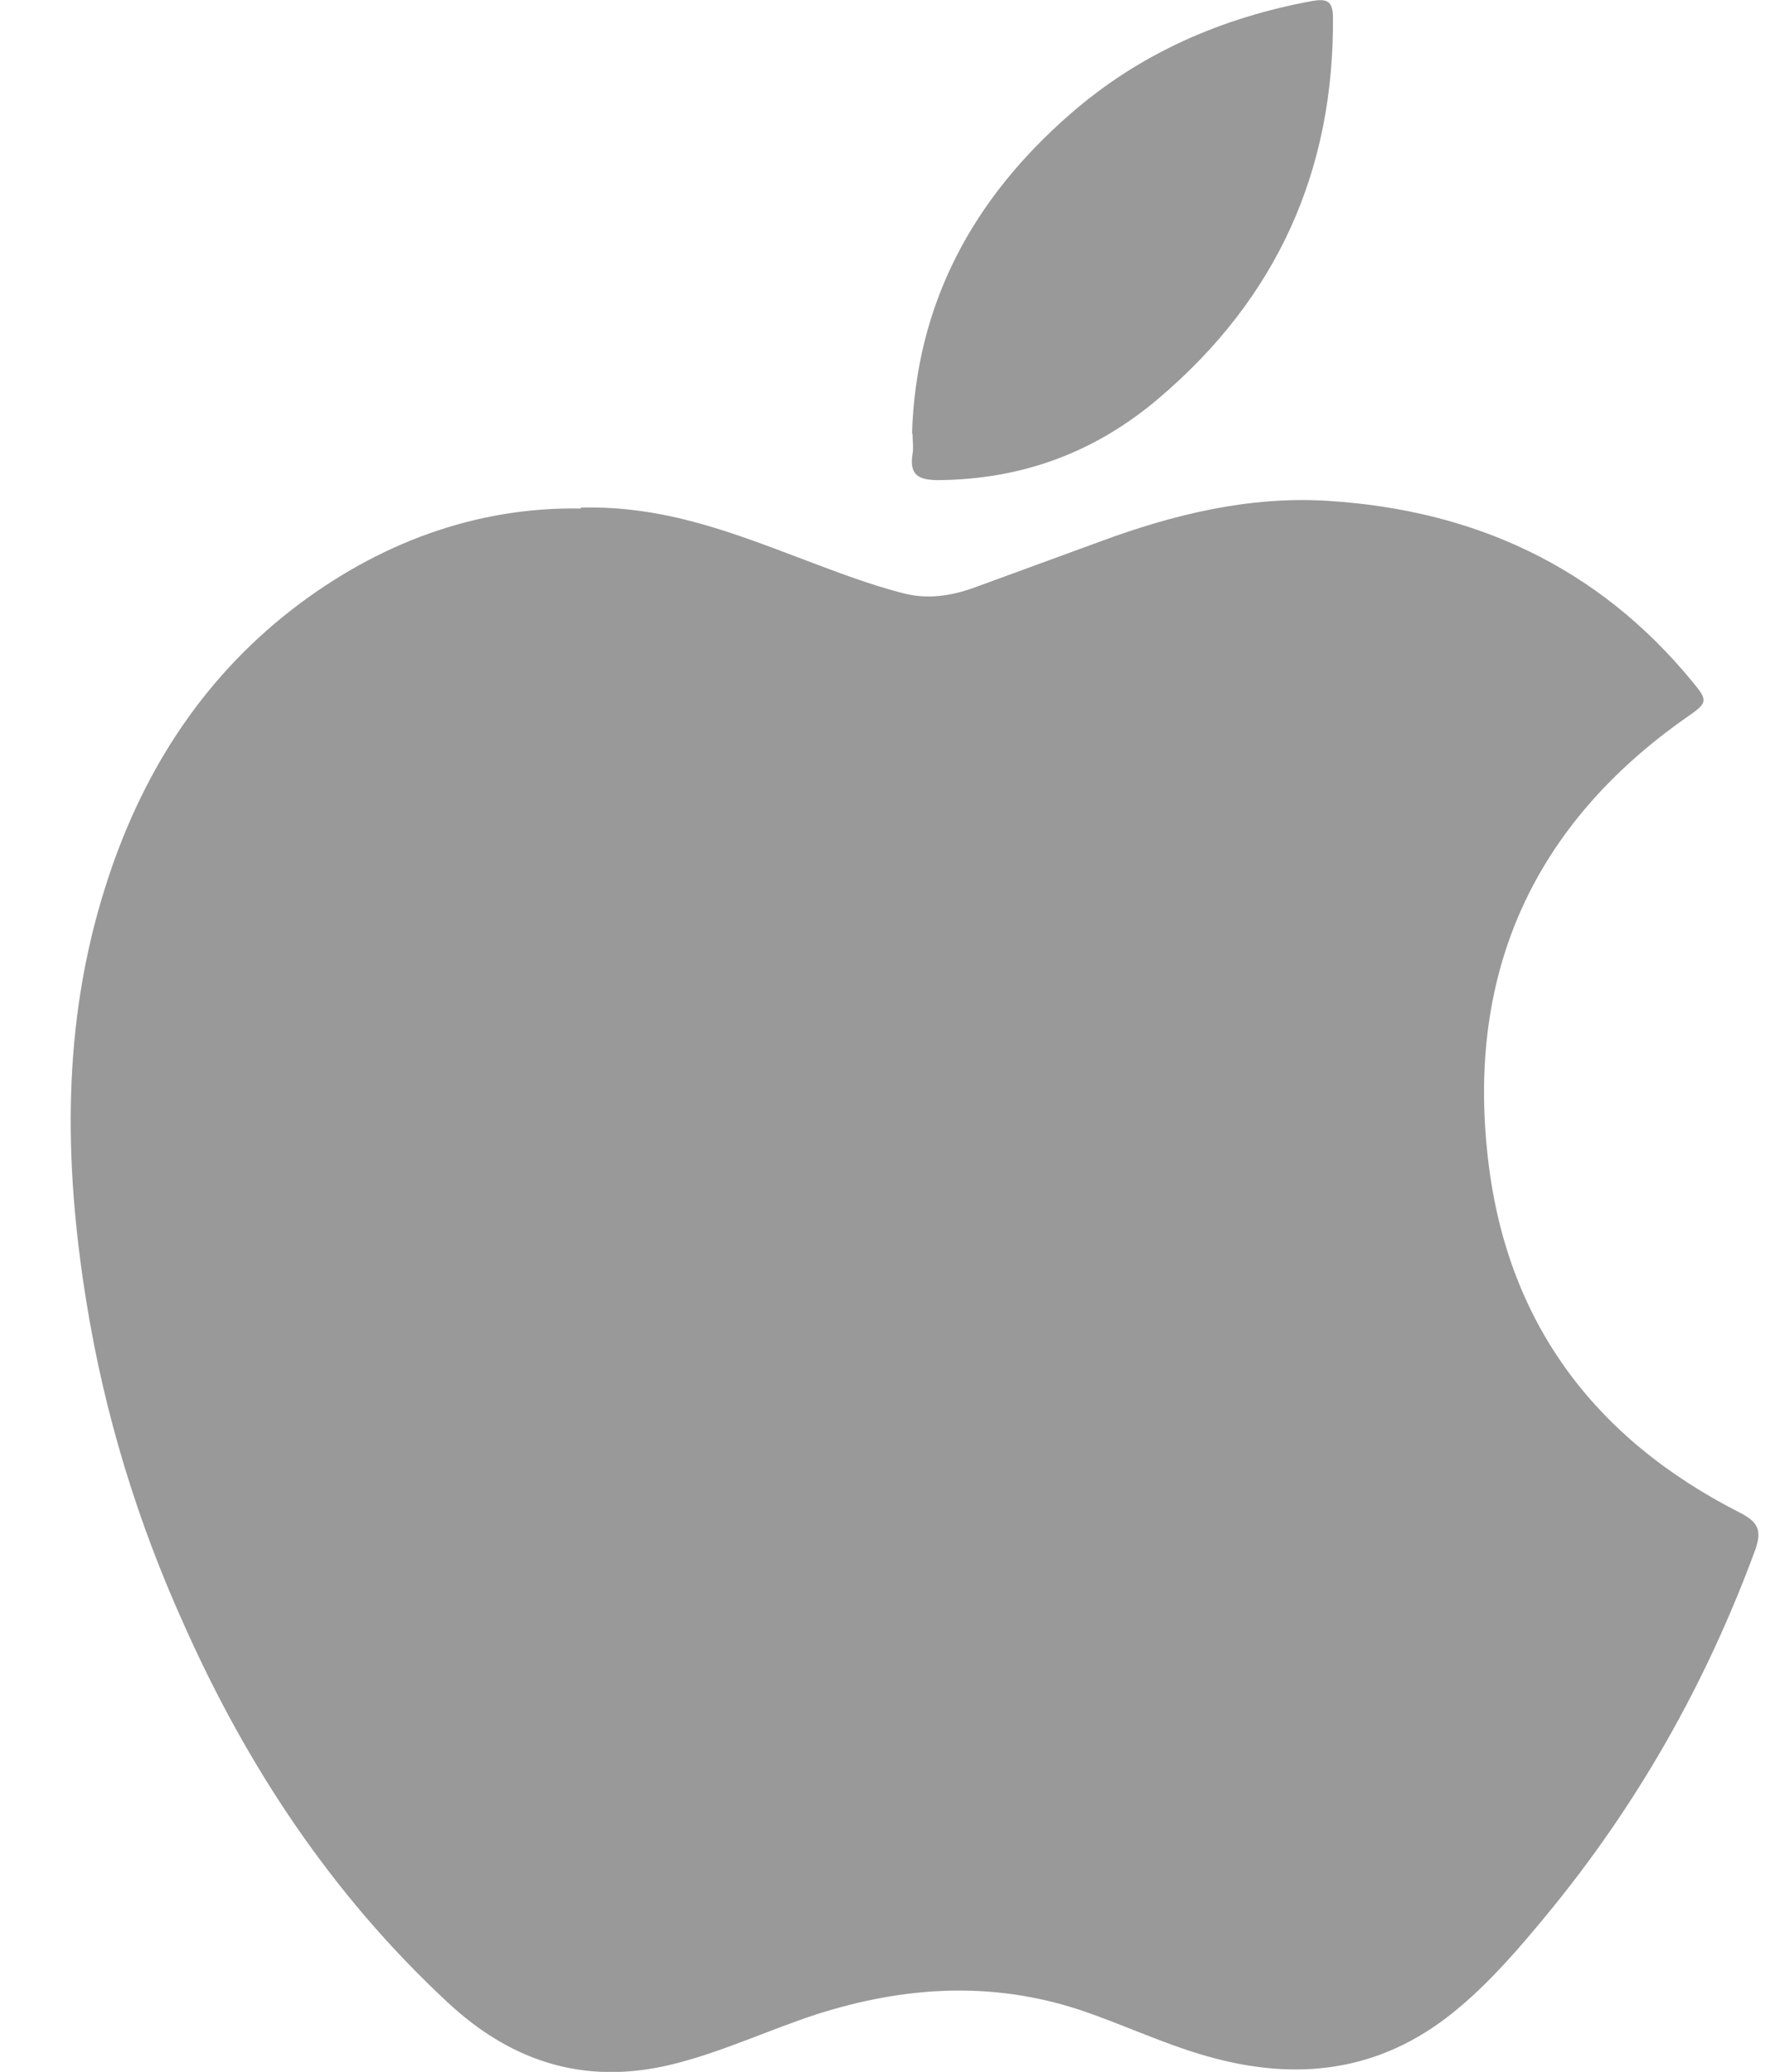 <svg width="23" height="27" viewBox="0 0 23 27" fill="none" xmlns="http://www.w3.org/2000/svg">
<g clip-path="url(#clip0_1455_2233)">
<path d="M7.569 6.615C8.669 6.586 9.58 6.955 10.497 7.301C10.903 7.454 11.315 7.612 11.738 7.723C12.073 7.817 12.39 7.77 12.708 7.653C13.255 7.454 13.796 7.254 14.342 7.055C15.295 6.703 16.282 6.463 17.299 6.527C19.204 6.644 20.821 7.383 22.05 8.879C22.267 9.137 22.25 9.16 21.979 9.348C19.986 10.744 19.116 12.667 19.387 15.072C19.622 17.206 20.756 18.737 22.667 19.71C22.914 19.834 22.961 19.945 22.873 20.197C22.232 21.939 21.333 23.528 20.151 24.959C19.798 25.387 19.44 25.804 19.016 26.161C18.076 26.959 17.012 27.135 15.83 26.824C15.224 26.666 14.66 26.39 14.066 26.191C12.919 25.815 11.785 25.886 10.644 26.249C10.05 26.443 9.486 26.707 8.881 26.871C7.699 27.199 6.699 26.906 5.823 26.085C4.33 24.695 3.225 23.03 2.402 21.182C1.796 19.845 1.361 18.432 1.126 16.966C0.832 15.154 0.808 13.348 1.367 11.576C1.82 10.128 2.596 8.885 3.801 7.946C4.93 7.072 6.211 6.603 7.569 6.627V6.615Z" fill="#999999"/>
<path d="M11.885 5.647C11.938 3.953 12.678 2.592 13.943 1.489C14.854 0.692 15.924 0.229 17.105 0.012C17.288 -0.018 17.364 0.012 17.37 0.211C17.388 2.223 16.641 3.882 15.101 5.19C14.266 5.9 13.319 6.246 12.232 6.257C11.961 6.257 11.85 6.187 11.891 5.917C11.908 5.835 11.891 5.747 11.891 5.653L11.885 5.647Z" fill="#999999"/>
</g>
<defs>
<clipPath id="clip0_1455_2233">
<rect width="22" height="27" fill="white" transform="translate(0.92)"/>
</clipPath>
</defs>
</svg>
